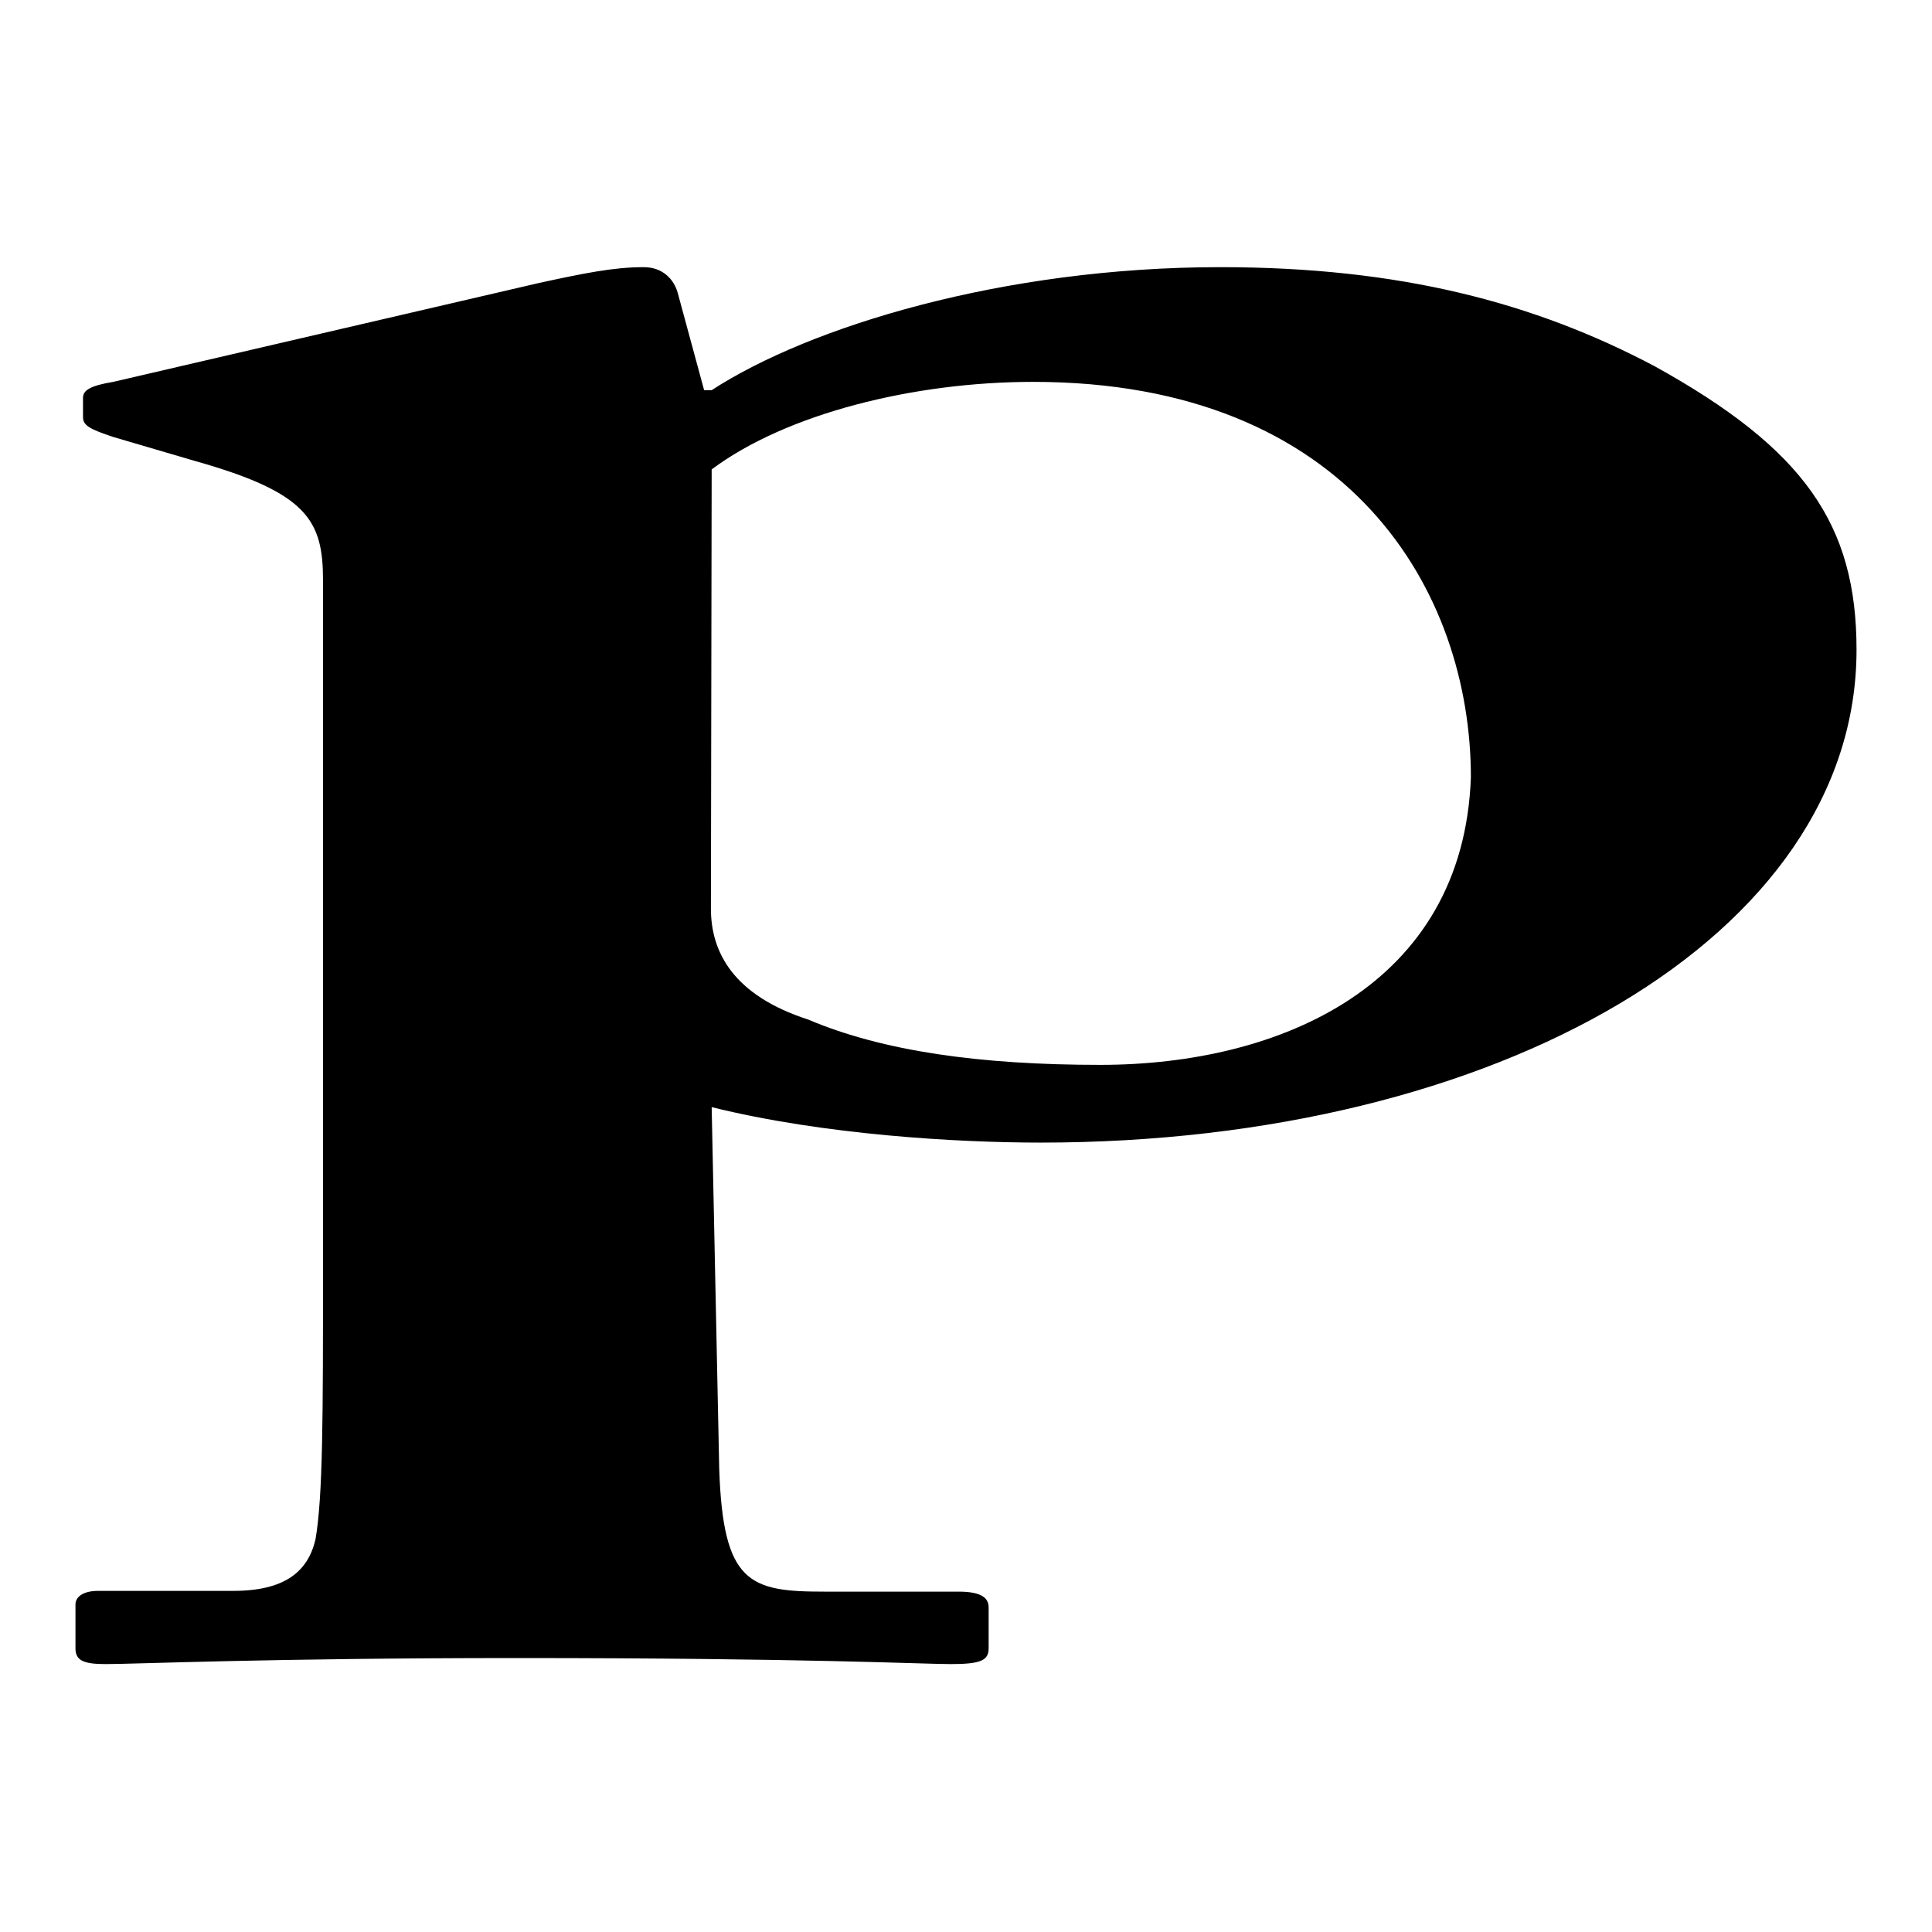 <?xml version="1.0" encoding="utf-8"?>
<!-- Svg Vector Icons : http://www.onlinewebfonts.com/icon -->
<!DOCTYPE svg PUBLIC "-//W3C//DTD SVG 1.1//EN" "http://www.w3.org/Graphics/SVG/1.1/DTD/svg11.dtd">
<svg version="1.1" xmlns="http://www.w3.org/2000/svg" xmlns:xlink="http://www.w3.org/1999/xlink" x="0px" y="0px" viewBox="0 0 256 256" enable-background="new 0 0 256 256" xml:space="preserve">
<g><g><path fill="#000000" d="M94.3,146.7c14.9,3.7,32.7,4.7,43.6,4.7c60.5,0,108.1-27.4,108.1-65.3c0-16.6-6.9-26.6-26.8-37.6c-15.9-8.4-33.7-13.1-57.5-13.1c-28.8,0-54.5,7.9-67.4,16.3h-1l-3.5-12.9c-0.5-1.8-2-3.4-4.5-3.4c-4,0-7.9,0.8-13.9,2.1L15,50.6c-3,0.5-4,1.1-4,2.1v2.6c0,1.1,1,1.6,4,2.6l10.9,3.2c14.9,4.2,16.9,7.9,16.9,15.8v90.8c0,20,0,30.5-1,36.3c-1,4.2-4,6.8-10.9,6.8H13c-2,0-3,0.8-3,1.8v5.8c0,1.6,1,2.1,4,2.1c4,0,21.8-0.8,54.5-0.8c38.7,0,53.6,0.8,57.5,0.8c4,0,5-0.5,5-2.1V213c0-1.3-1-2.1-4-2.1h-17.8c-9.9,0-13.4-1.1-13.9-16.3L94.3,146.7z M94.3,62.2c9.9-7.4,26.8-11.6,42.6-11.6c42.1,0,58,27.9,58,52.4c-1,27.6-25.3,38.1-49.1,38.1c-15.9,0-28.8-1.8-38.7-6c-9.9-3.2-12.9-8.9-12.9-14.7L94.3,62.2z"/></g></g>
</svg>